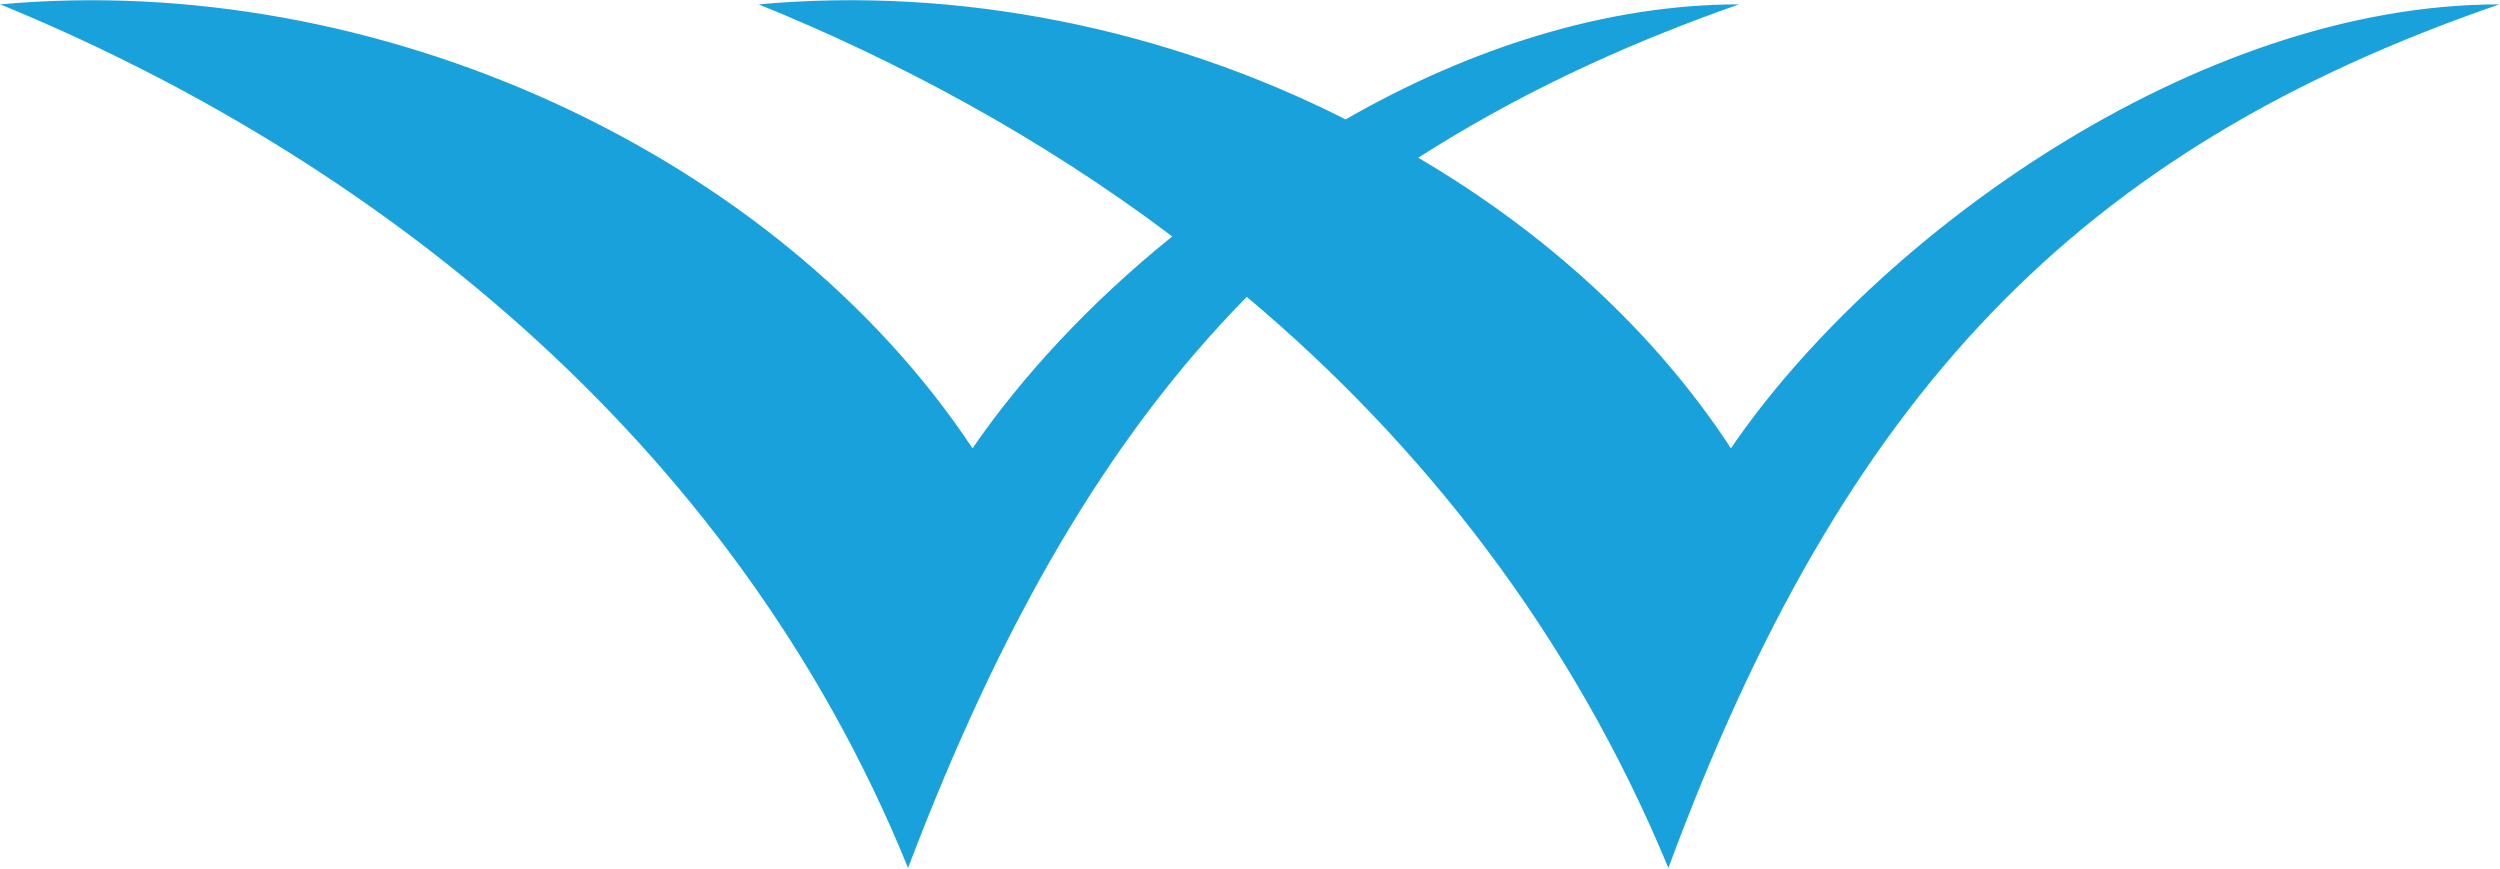 <svg xmlns="http://www.w3.org/2000/svg" version="1.2" viewBox="0 0 1547 538"><defs><clipPath id="a" clipPathUnits="userSpaceOnUse"><path d="M-19857.51-13091.79H6563.75V1780.9h-26421.26z"/></clipPath></defs><g clip-path="url(#a)"><path fill="#19a1dc" d="M.2 2.7C222.4 93.8 452 266.2 561.9 537.1 619.3 386 685.4 271.2 771.5 183.7c108.6 91.2 201 208.6 260.9 353.4C1141 243.7 1285.7 92.6 1546.6 2.7c-188.5 0-386.9 144.8-475.5 274.7-47.4-72.4-114.8-133.6-193.5-179.8 58.7-37.5 123.6-68.7 198.5-94.9-82.4 0-167.3 27.4-243.4 71.2C721.6 17.7 593.1-8.6 469.5 2.7c86.1 34.9 174.7 82.4 255.9 143.6-51.2 41.2-93.6 87.4-123.6 131.1C480.7 95.1 233.6-18.6.2 2.7z"/></g></svg>